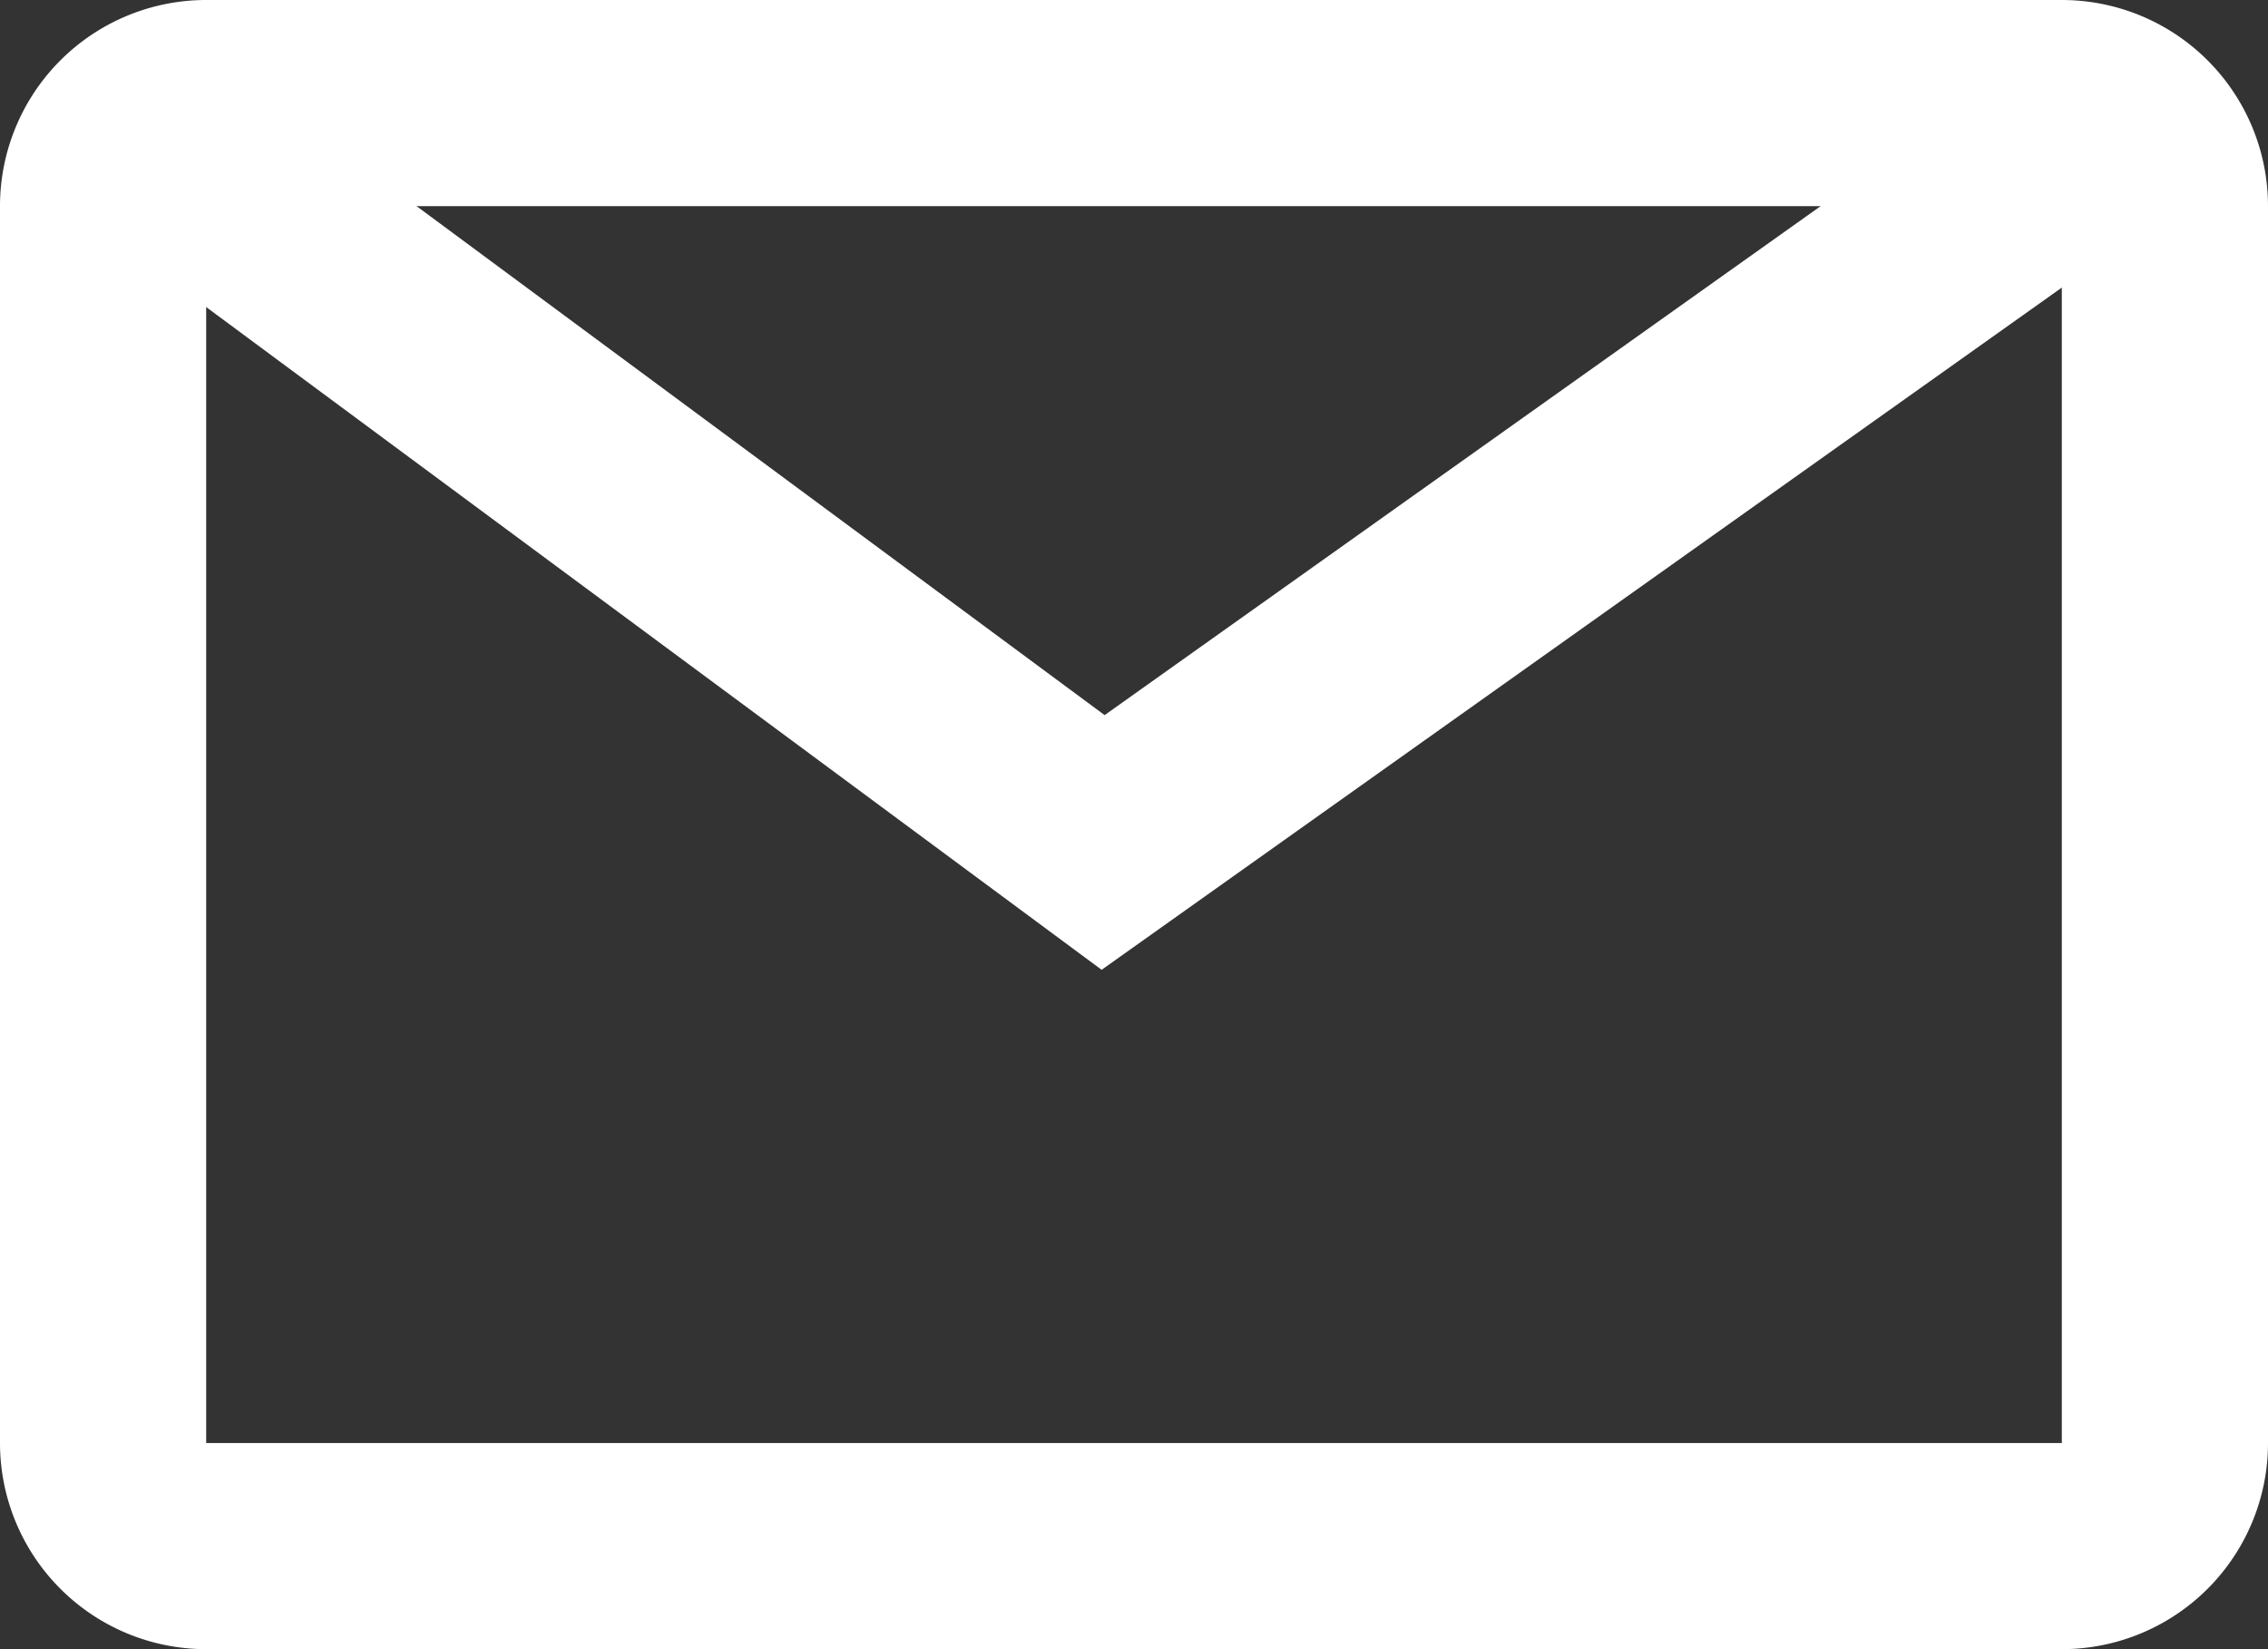 <svg xmlns="http://www.w3.org/2000/svg" width="22" height="16" viewBox="0 0 22 16"><rect x="0" y="0" width="22" height="16" fill="#333333" stroke="none"/><g transform="translate(1 1.085)"><path d="M1-1H19a2,2,0,0,1,2,2V13a2,2,0,0,1-2,2H1a2,2,0,0,1-2-2V1A2,2,0,0,1,1-1ZM19,13V1H1V13Z" transform="translate(0 -0.085)" fill="#fff"/><path d="M331.891,95.28,322,87.958l1.19-1.608,8.73,6.459,9.1-6.47,1.159,1.63Z" transform="translate(-322.205 -86.956)" fill="#fff"/></g></svg>